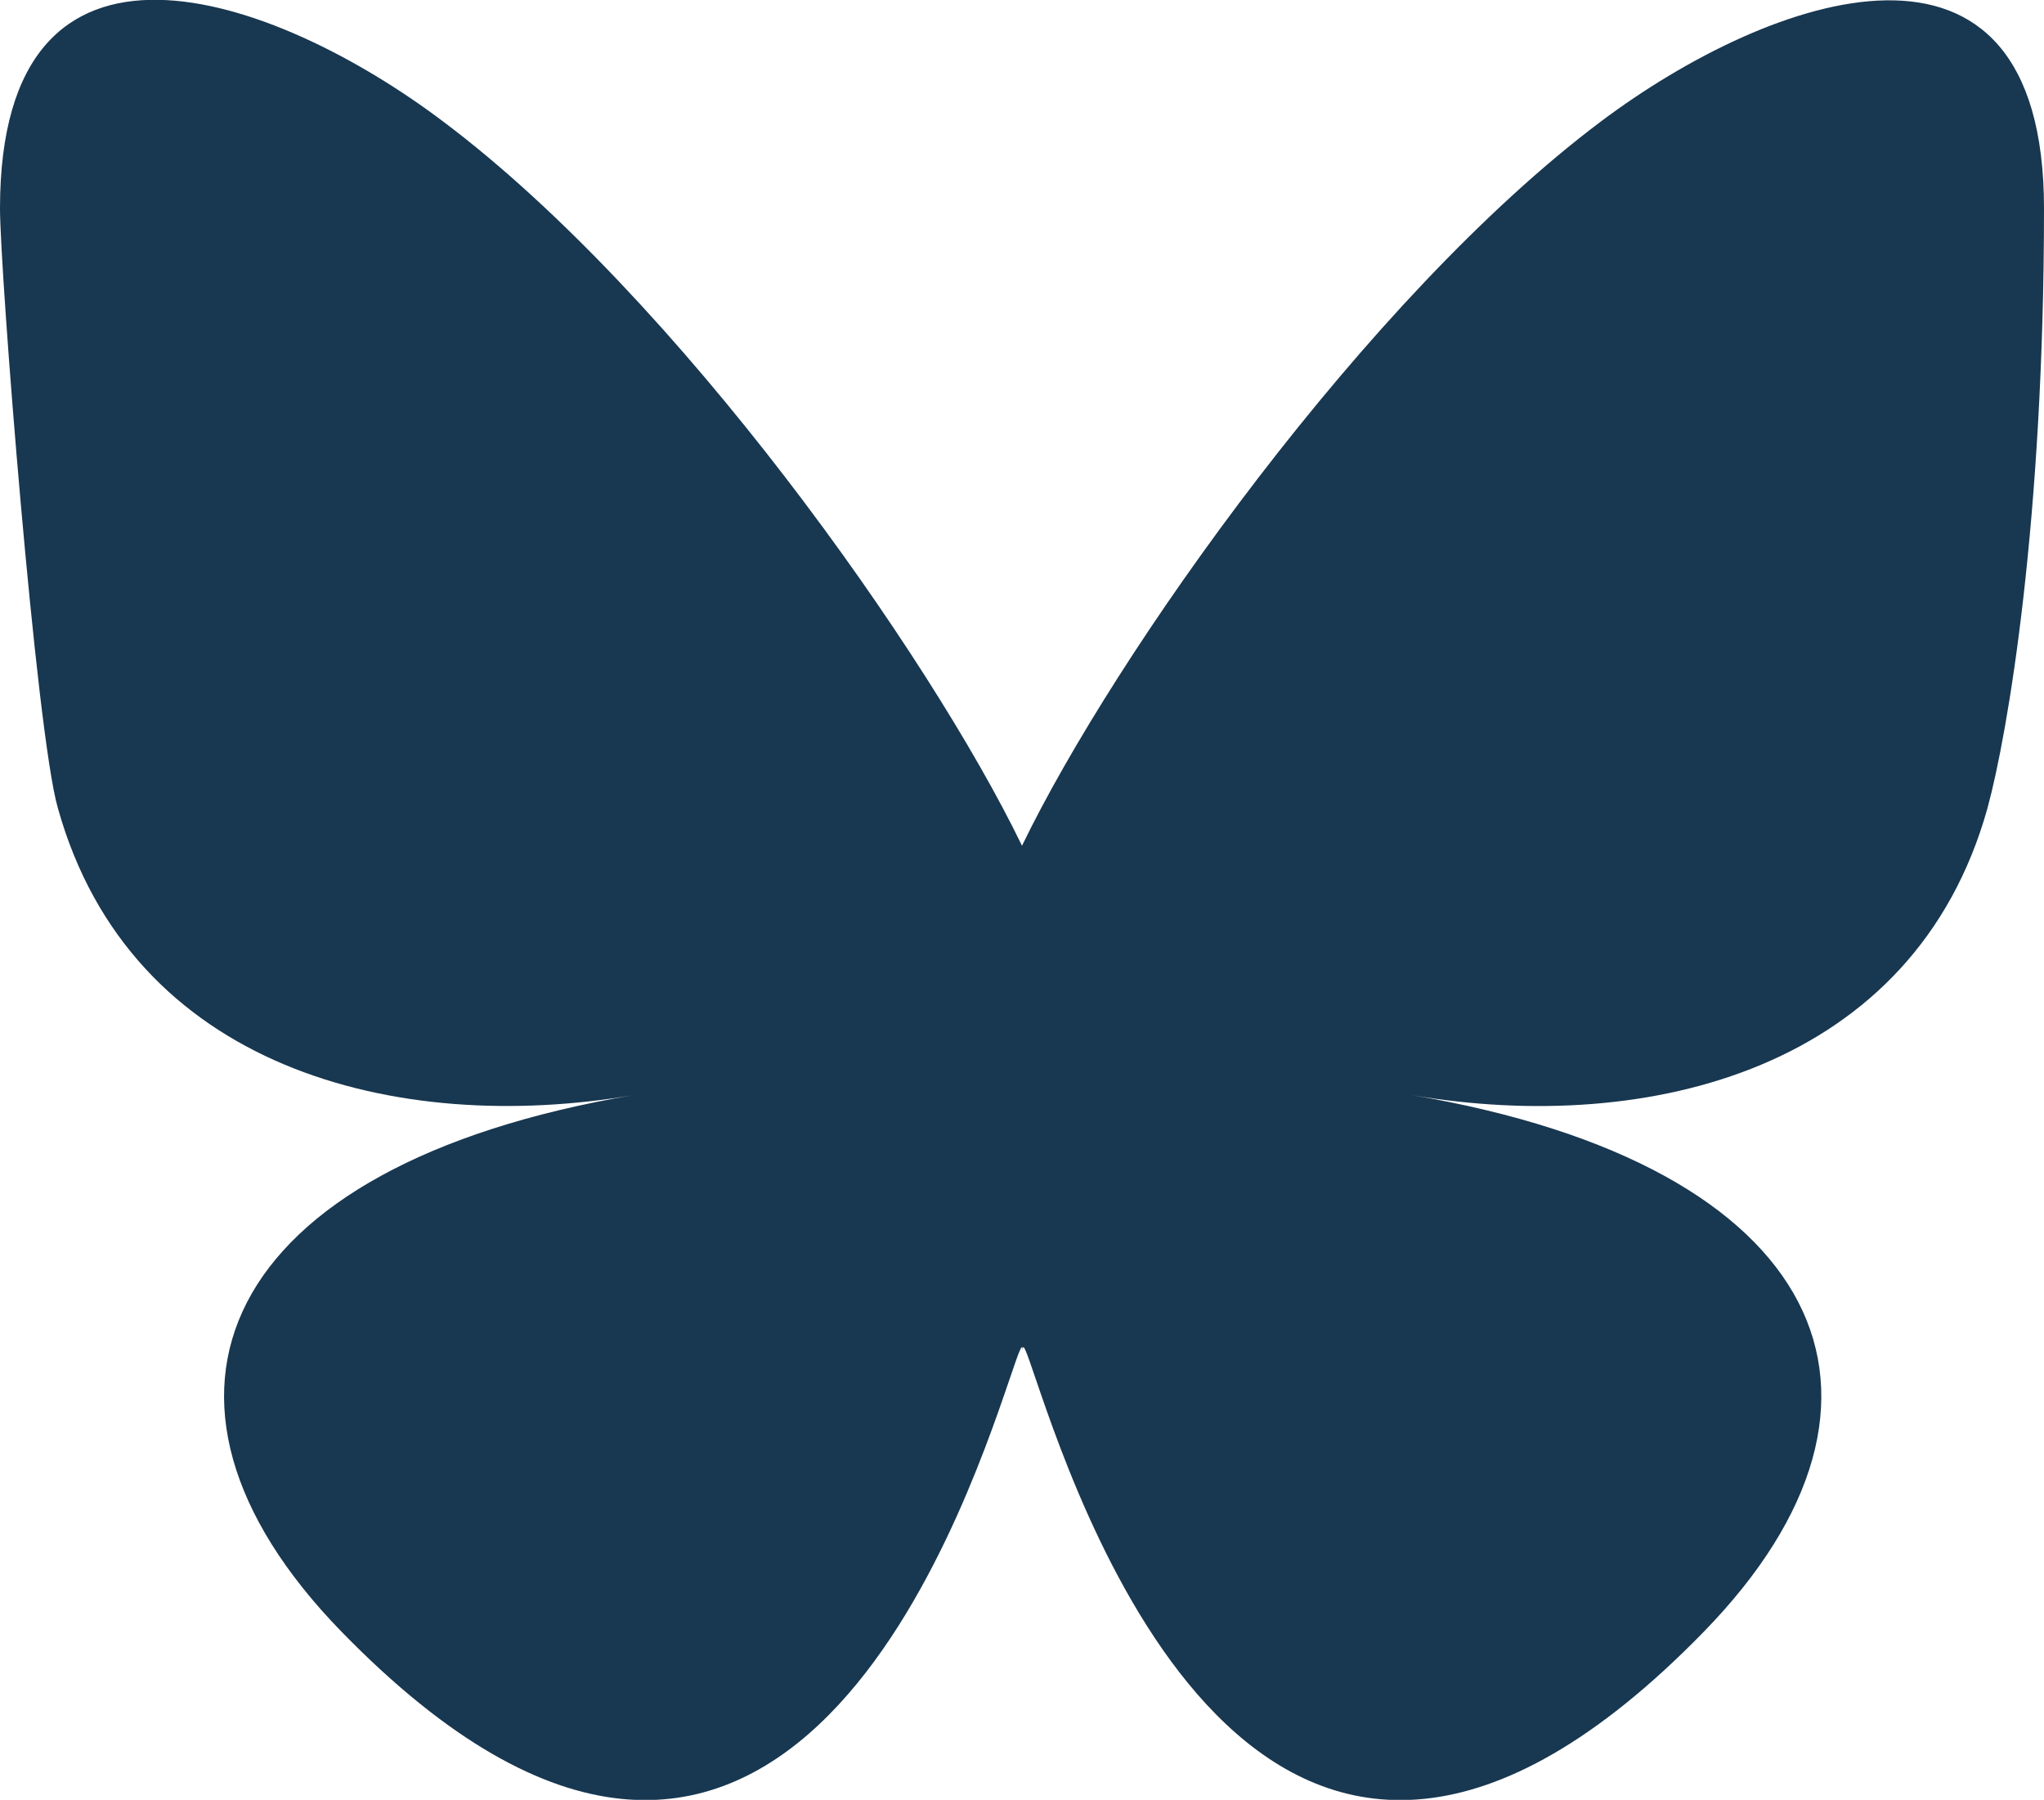 <?xml version="1.0" encoding="UTF-8"?><svg xmlns="http://www.w3.org/2000/svg" id="Ebene_1" version="1.1" viewBox="0 0 300 264.1"><defs><style> .st0 { fill: #183750; } </style></defs><path class="st0" d="M65,17.8c34.4,25.8,71.4,78.2,85,106.3,13.6-28.1,50.6-80.5,85-106.3,24.8-18.6,65-33,65,12.8s-5.3,77-8.3,88c-10.7,38.3-49.7,48-84.4,42.1,60.7,10.3,76.1,44.5,42.8,78.7-63.3,65-91-16.3-98.1-37.1-1.3-3.8-1.9-5.6-1.9-4.1,0-1.5-.6.3-1.9,4.1-7.1,20.8-34.8,102.1-98.1,37.1-33.3-34.2-17.9-68.4,42.8-78.7-34.7,5.9-73.7-3.9-84.4-42.1C5.3,107.6,0,39.8,0,30.6,0-15.3,40.2-.9,65,17.8h0Z"/></svg>